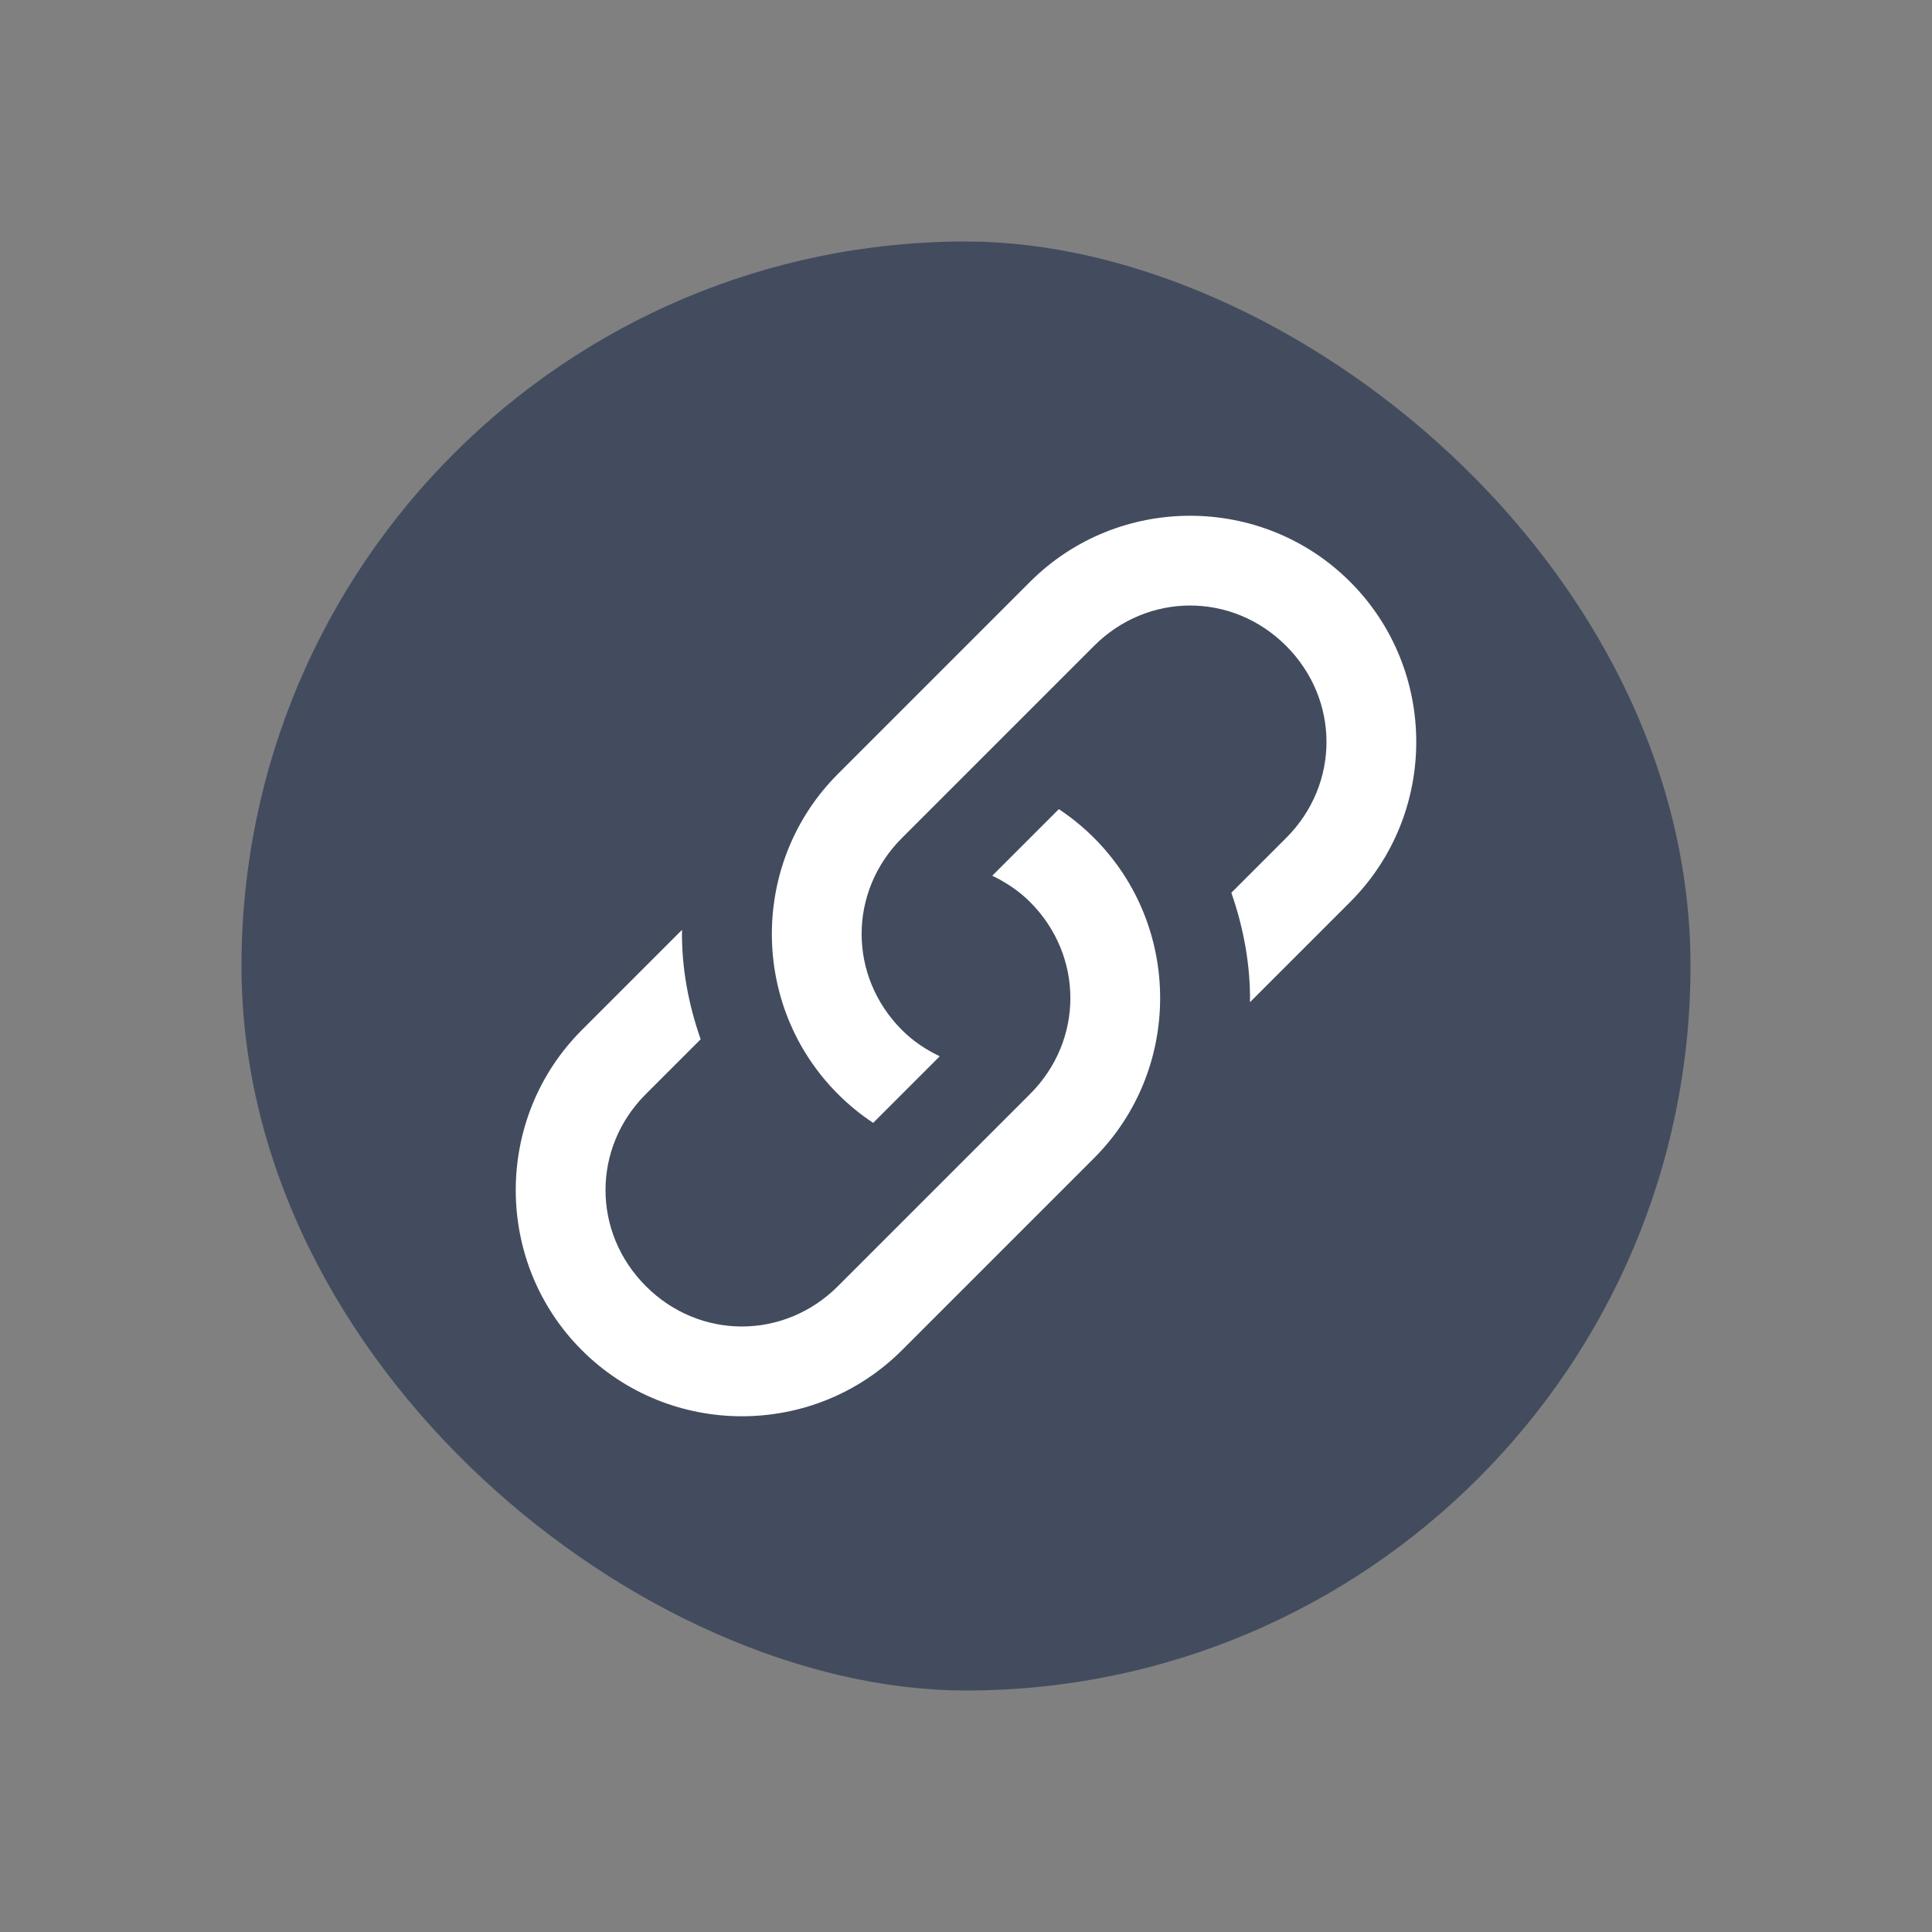 <?xml version="1.0" encoding="UTF-8" standalone="no"?>
<svg
   viewBox="0 0 24 24"
   width="24"
   height="24"
   version="1.1"
   id="svg902"
   sodipodi:docname="emblem-symbolic-link.svg"
   inkscape:version="1.2.2 (b0a8486541, 2022-12-01)"
   xmlns:inkscape="http://www.inkscape.org/namespaces/inkscape"
   xmlns:sodipodi="http://sodipodi.sourceforge.net/DTD/sodipodi-0.dtd"
   xmlns="http://www.w3.org/2000/svg"
   xmlns:svg="http://www.w3.org/2000/svg">
  <rect x="0" y="0" width="24" height="24" fill="#808080" stroke="none"/>
  <defs
     id="defs906" />
  <sodipodi:namedview
     id="namedview904"
     pagecolor="#ffffff"
     bordercolor="#000000"
     borderopacity="0.25"
     inkscape:showpageshadow="2"
     inkscape:pageopacity="0.0"
     inkscape:pagecheckerboard="0"
     inkscape:deskcolor="#d1d1d1"
     showgrid="false"
     inkscape:zoom="9.8333333"
     inkscape:cx="-10.525424"
     inkscape:cy="12.050847"
     inkscape:window-width="1920"
     inkscape:window-height="1002"
     inkscape:window-x="0"
     inkscape:window-y="0"
     inkscape:window-maximized="1"
     inkscape:current-layer="g900" />
  <style
     type="text/css"
     id="current-color-scheme">
        .ColorScheme-Text {
            color:#eff0f1;
        }
    </style>
  <g
     transform="translate(1,1)"
     id="g900">
    <rect
       transform="matrix(0,-1,-1,0,0,0)"
       x="-20"
       y="-20"
       width="18"
       height="18"
       rx="9.002"
       ry="9.002"
       fill="#434c5e"
       stroke-width="4.252"
       id="rect4" />
    <g
       transform="matrix(1.125,0,0,1.125,2,2.26)"
       fill="#ffffff"
       id="g10">
      <path
         class="ColorScheme-Text"
         d="M 9.414,6.355 C 9.293,6.234 9.163,6.128 9.025,6.037 L 8.29,6.772 c 0.149,0.072 0.292,0.165 0.417,0.29 0.594,0.594 0.594,1.528 0,2.121 l -2.121,2.121 c -0.594,0.594 -1.528,0.594 -2.121,0 -0.594,-0.594 -0.594,-1.528 0,-2.121 L 5.07,8.578 C 4.933,8.187 4.858,7.78 4.864,7.37 l -1.106,1.106 c -0.973,0.973 -0.973,2.562 0,3.535 0.973,0.973 2.562,0.973 3.535,0 l 2.121,-2.121 c 0.973,-0.973 0.973,-2.562 0,-3.535 z"
         color="#5d656b"
         id="path6" />
      <path
         class="ColorScheme-Text"
         d="M 6.586,9.183 C 6.707,9.304 6.837,9.41 6.975,9.501 L 7.71,8.766 C 7.561,8.694 7.418,8.602 7.293,8.476 c -0.594,-0.594 -0.594,-1.528 0,-2.121 l 2.121,-2.121 c 0.594,-0.594 1.528,-0.594 2.121,0 0.594,0.594 0.594,1.528 0,2.121 l -0.605,0.605 c 0.136,0.391 0.211,0.798 0.206,1.208 l 1.106,-1.106 c 0.973,-0.973 0.973,-2.562 0,-3.535 -0.973,-0.973 -2.562,-0.973 -3.535,0 l -2.121,2.121 c -0.973,0.973 -0.973,2.562 0,3.535 z"
         color="#5d656b"
         id="path8" />
    </g>
  </g>
</svg>
